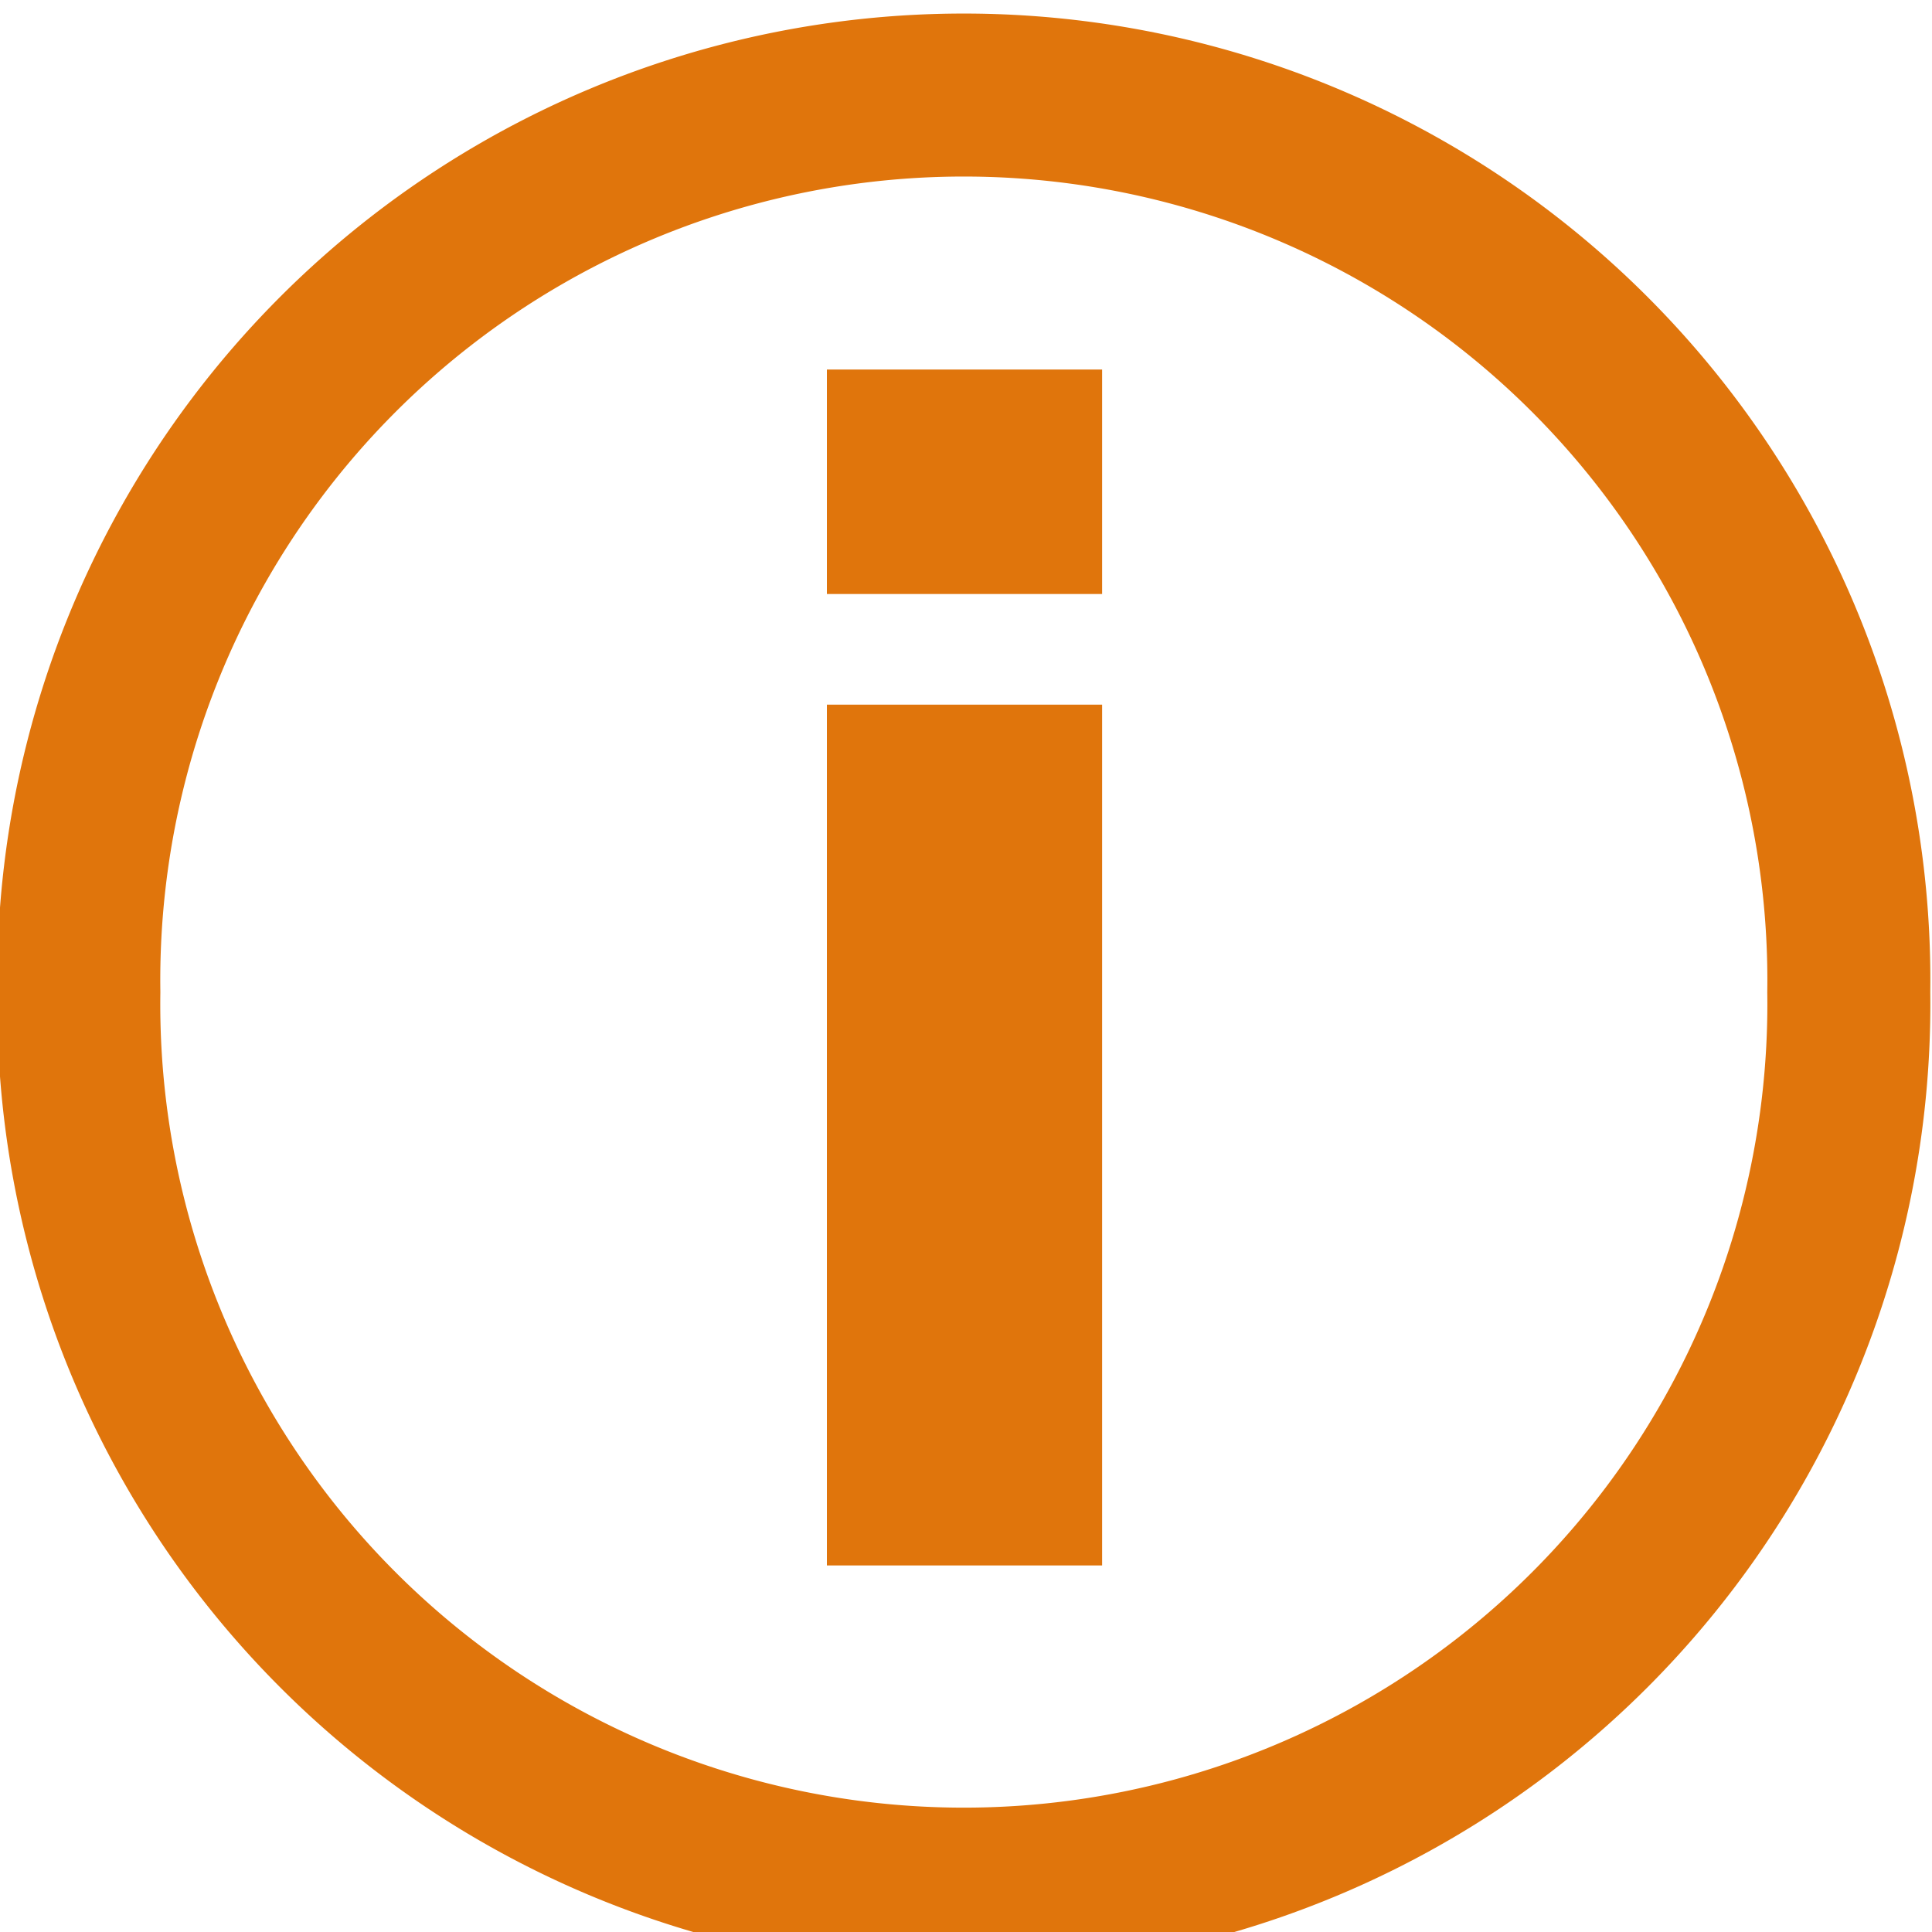<?xml version="1.0" encoding="UTF-8" standalone="no"?>
<!-- Created with Inkscape (http://www.inkscape.org/) -->

<svg
   xmlns:dc="http://purl.org/dc/elements/1.1/"
   xmlns:cc="http://creativecommons.org/ns#"
   xmlns:rdf="http://www.w3.org/1999/02/22-rdf-syntax-ns#"
   xmlns:svg="http://www.w3.org/2000/svg"
   xmlns="http://www.w3.org/2000/svg"
   xmlns:sodipodi="http://sodipodi.sourceforge.net/DTD/sodipodi-0.dtd"
   xmlns:inkscape="http://www.inkscape.org/namespaces/inkscape"
   width="11"
   height="11"
   id="svg4244"
   version="1.1"
   inkscape:version="0.48.3.1 r9886"
   sodipodi:docname="Nouveau document 7">
  <defs
     id="defs4246" />
  <sodipodi:namedview
     id="base"
     pagecolor="#ffffff"
     bordercolor="#666666"
     borderopacity="1.0"
     inkscape:pageopacity="0.0"
     inkscape:pageshadow="2"
     inkscape:zoom="15.839192"
     inkscape:cx="1.7664448"
     inkscape:cy="5.941816"
     inkscape:document-units="px"
     inkscape:current-layer="layer1"
     showgrid="false"
     inkscape:window-width="1003"
     inkscape:window-height="613"
     inkscape:window-x="1745"
     inkscape:window-y="24"
     inkscape:window-maximized="0" />
  <g
     inkscape:label="Calque 1"
     inkscape:groupmode="layer"
     id="layer1"
     transform="translate(0,-1041.362)">
    <path
       sodipodi:type="arc"
       style="fill:none;stroke:#e0750c;stroke-opacity:1"
       id="path4216"
       sodipodi:cx="-8.4600277"
       sodipodi:cy="312.75574"
       sodipodi:rx="5.4295697"
       sodipodi:ry="5.4295697"
       d="m -3.03,312.756 a 5.43,5.43 0 1 1 -10.859,0 5.43,5.43 0 1 1 10.859,0 z"
       transform="matrix(0.928,0,0,0.928,13.338,756.773)" />
    <g
       style="font-size:8.961px;font-style:normal;font-variant:normal;font-weight:bold;font-stretch:normal;line-height:125%;letter-spacing:0px;word-spacing:0px;fill:#e0750c;fill-opacity:1;stroke:none;font-family:DejaVu Sans;-inkscape-font-specification:DejaVu Sans Bold"
       id="text4218"
       transform="translate(-0.778,-64.248)">
      <path
         d="m 5.486,1109.622 1.567,0 0,4.901 -1.567,0 0,-4.901 m 0,-1.908 1.567,0 0,1.278 -1.567,0 0,-1.278"
         id="path4223"
         inkscape:connector-curvature="0"
         style="fill:#e0750c;fill-opacity:1" />
    </g>
  </g>
</svg>

